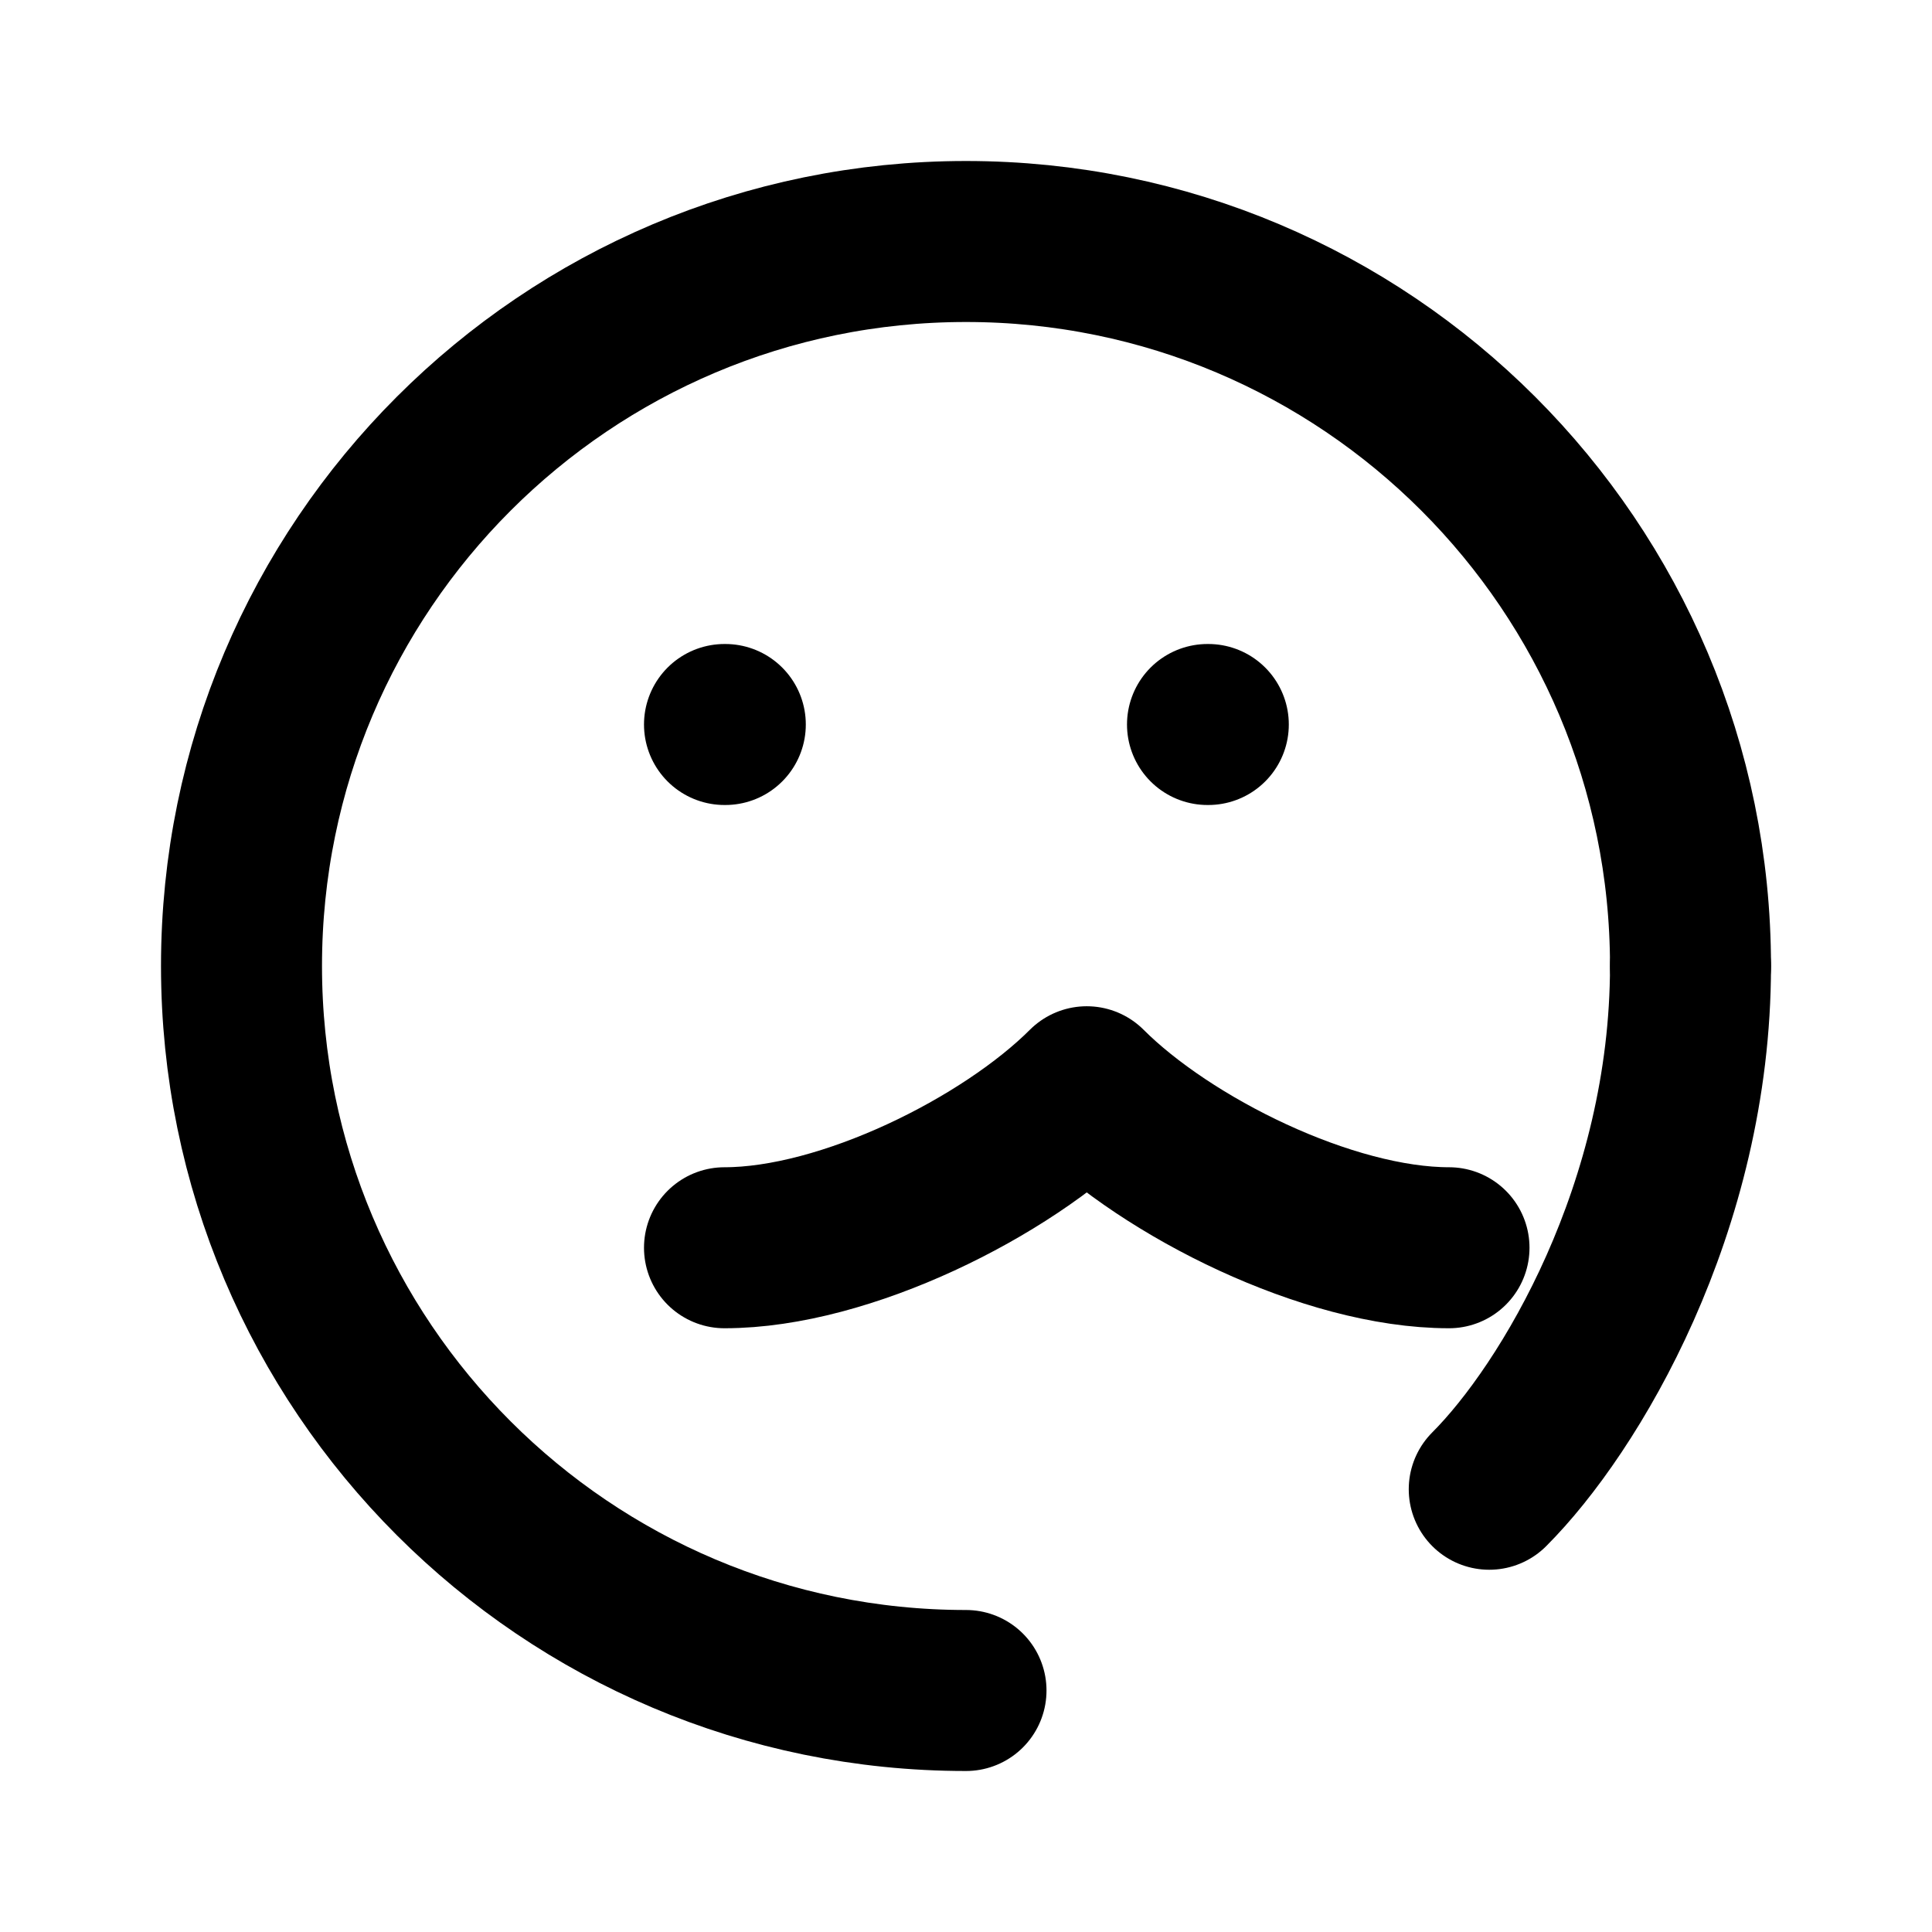 ﻿<?xml version="1.0" encoding="UTF-8"?>
<svg xmlns="http://www.w3.org/2000/svg" width="24" height="24" viewBox="0 0 24 24" fill="none" stroke="currentColor" stroke-width="2" stroke-linecap="round" stroke-linejoin="round">
  <path d="M21 12c0-4.97-4.03-9-9-9s-9 4.03-9 9 4.03 9 9 9"/>
  <path d="M9 9h.01"/>
  <path d="M15 9h.01"/>
  <path d="M9 15.5c1.5 0 3.5-1 4.5-2 1 1 3 2 4.5 2"/>
  <path d="M18.5 18.5C19.5 17.5 21 15 21 12"/>
</svg>